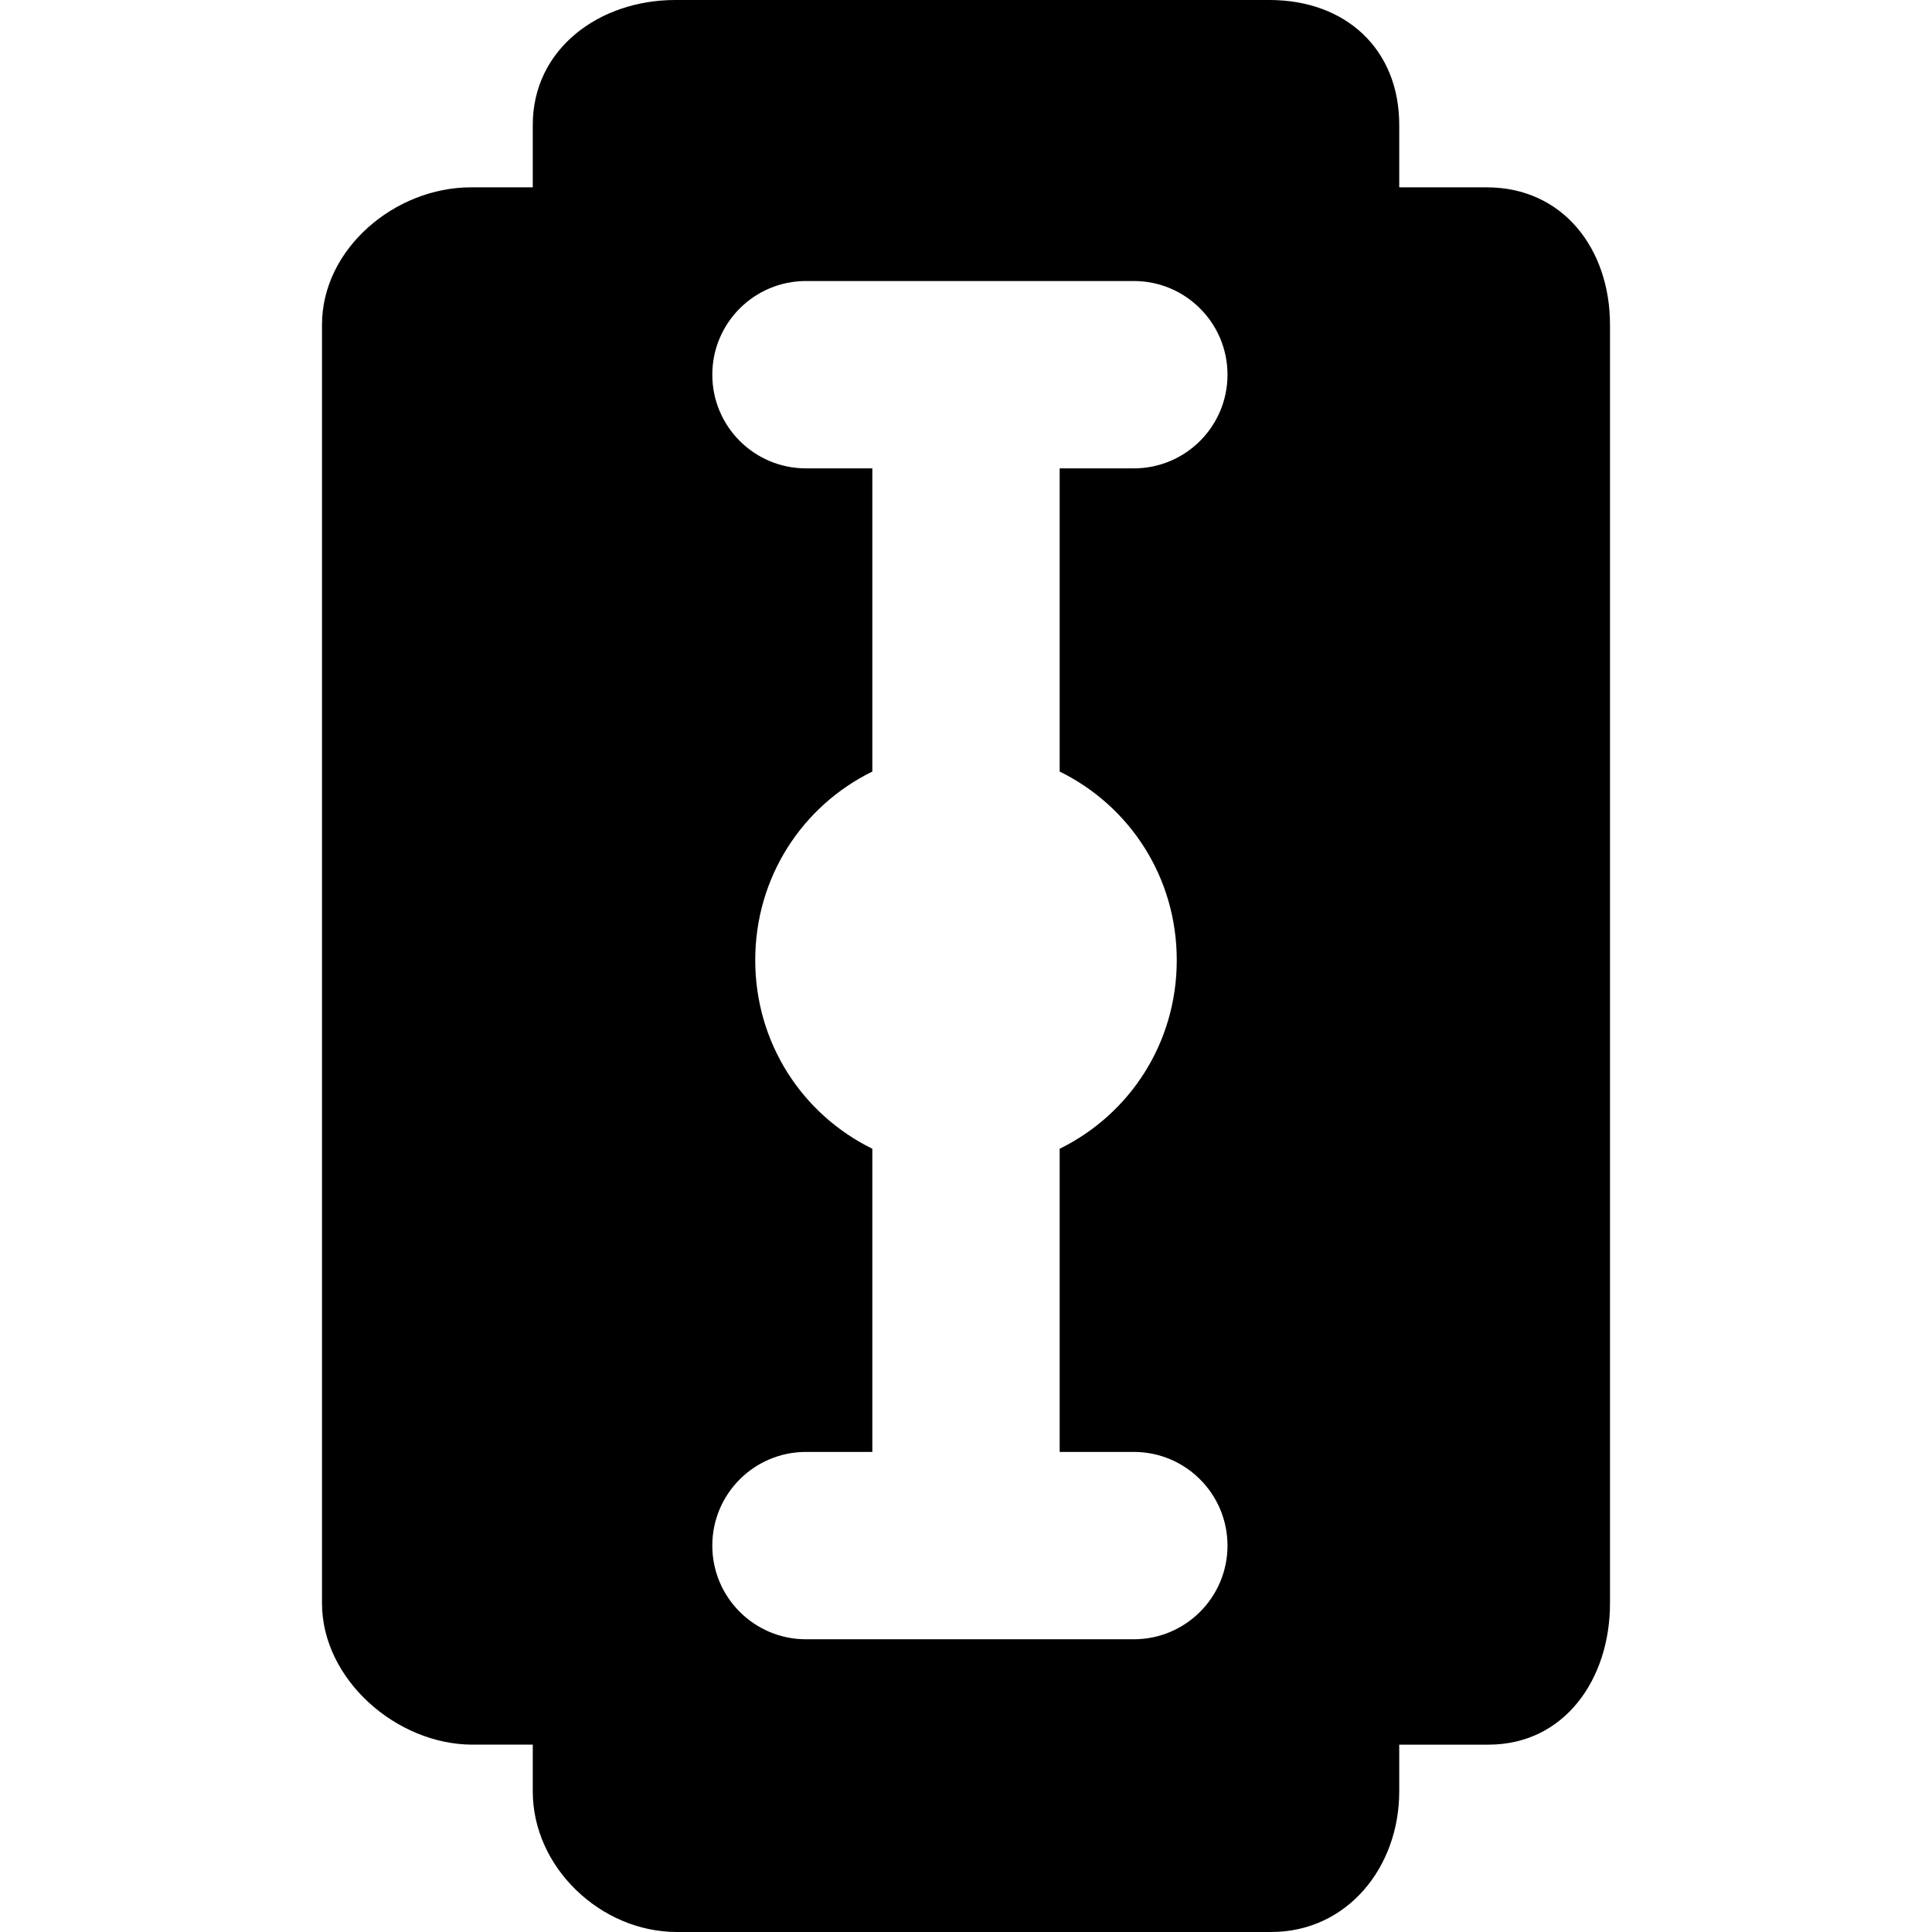 <?xml version='1.0' encoding='iso-8859-1'?>
<!-- Uploaded to: SVG Repo, www.svgrepo.com, Generator: SVG Repo Mixer Tools -->
<svg fill="#000000" height="800px" width="800px" version="1.1" xmlns="http://www.w3.org/2000/svg" viewBox="0 0 165 165" xmlns:xlink="http://www.w3.org/1999/xlink" enable-background="new 0 0 165 165">
  <g>
    <path d="M126.979,16H119.5v-5.333C119.5,4.178,114.906,0,108.417,0H57.666C51.177,0,45.5,4.178,45.5,10.667V16h-5.287   C33.724,16,27.5,21.245,27.5,27.734v109.194c0,6.489,6.36,12.071,12.851,12.071H45.5v3.996c0,6.49,5.813,12.004,12.302,12.004   h50.752c6.49,0,10.946-5.514,10.946-12.004V149h7.615c6.489,0,10.385-5.582,10.385-12.071V27.734   C137.5,21.245,133.468,16,126.979,16z M100.5,82c0,7.063-4,13.16-10,16.107V124h6.333c4.418,0,8,3.582,8,8s-3.582,8-8,8h-28   c-4.418,0-8-3.582-8-8s3.582-8,8-8H74.5V98.107c-6-2.947-10-9.044-10-16.107s4-13.16,10-16.107V40h-5.667c-4.418,0-8-3.582-8-8   s3.582-8,8-8h28c4.418,0,8,3.582,8,8s-3.582,8-8,8H90.5v25.893C96.5,68.84,100.5,74.937,100.5,82z"/>
  </g>
</svg>